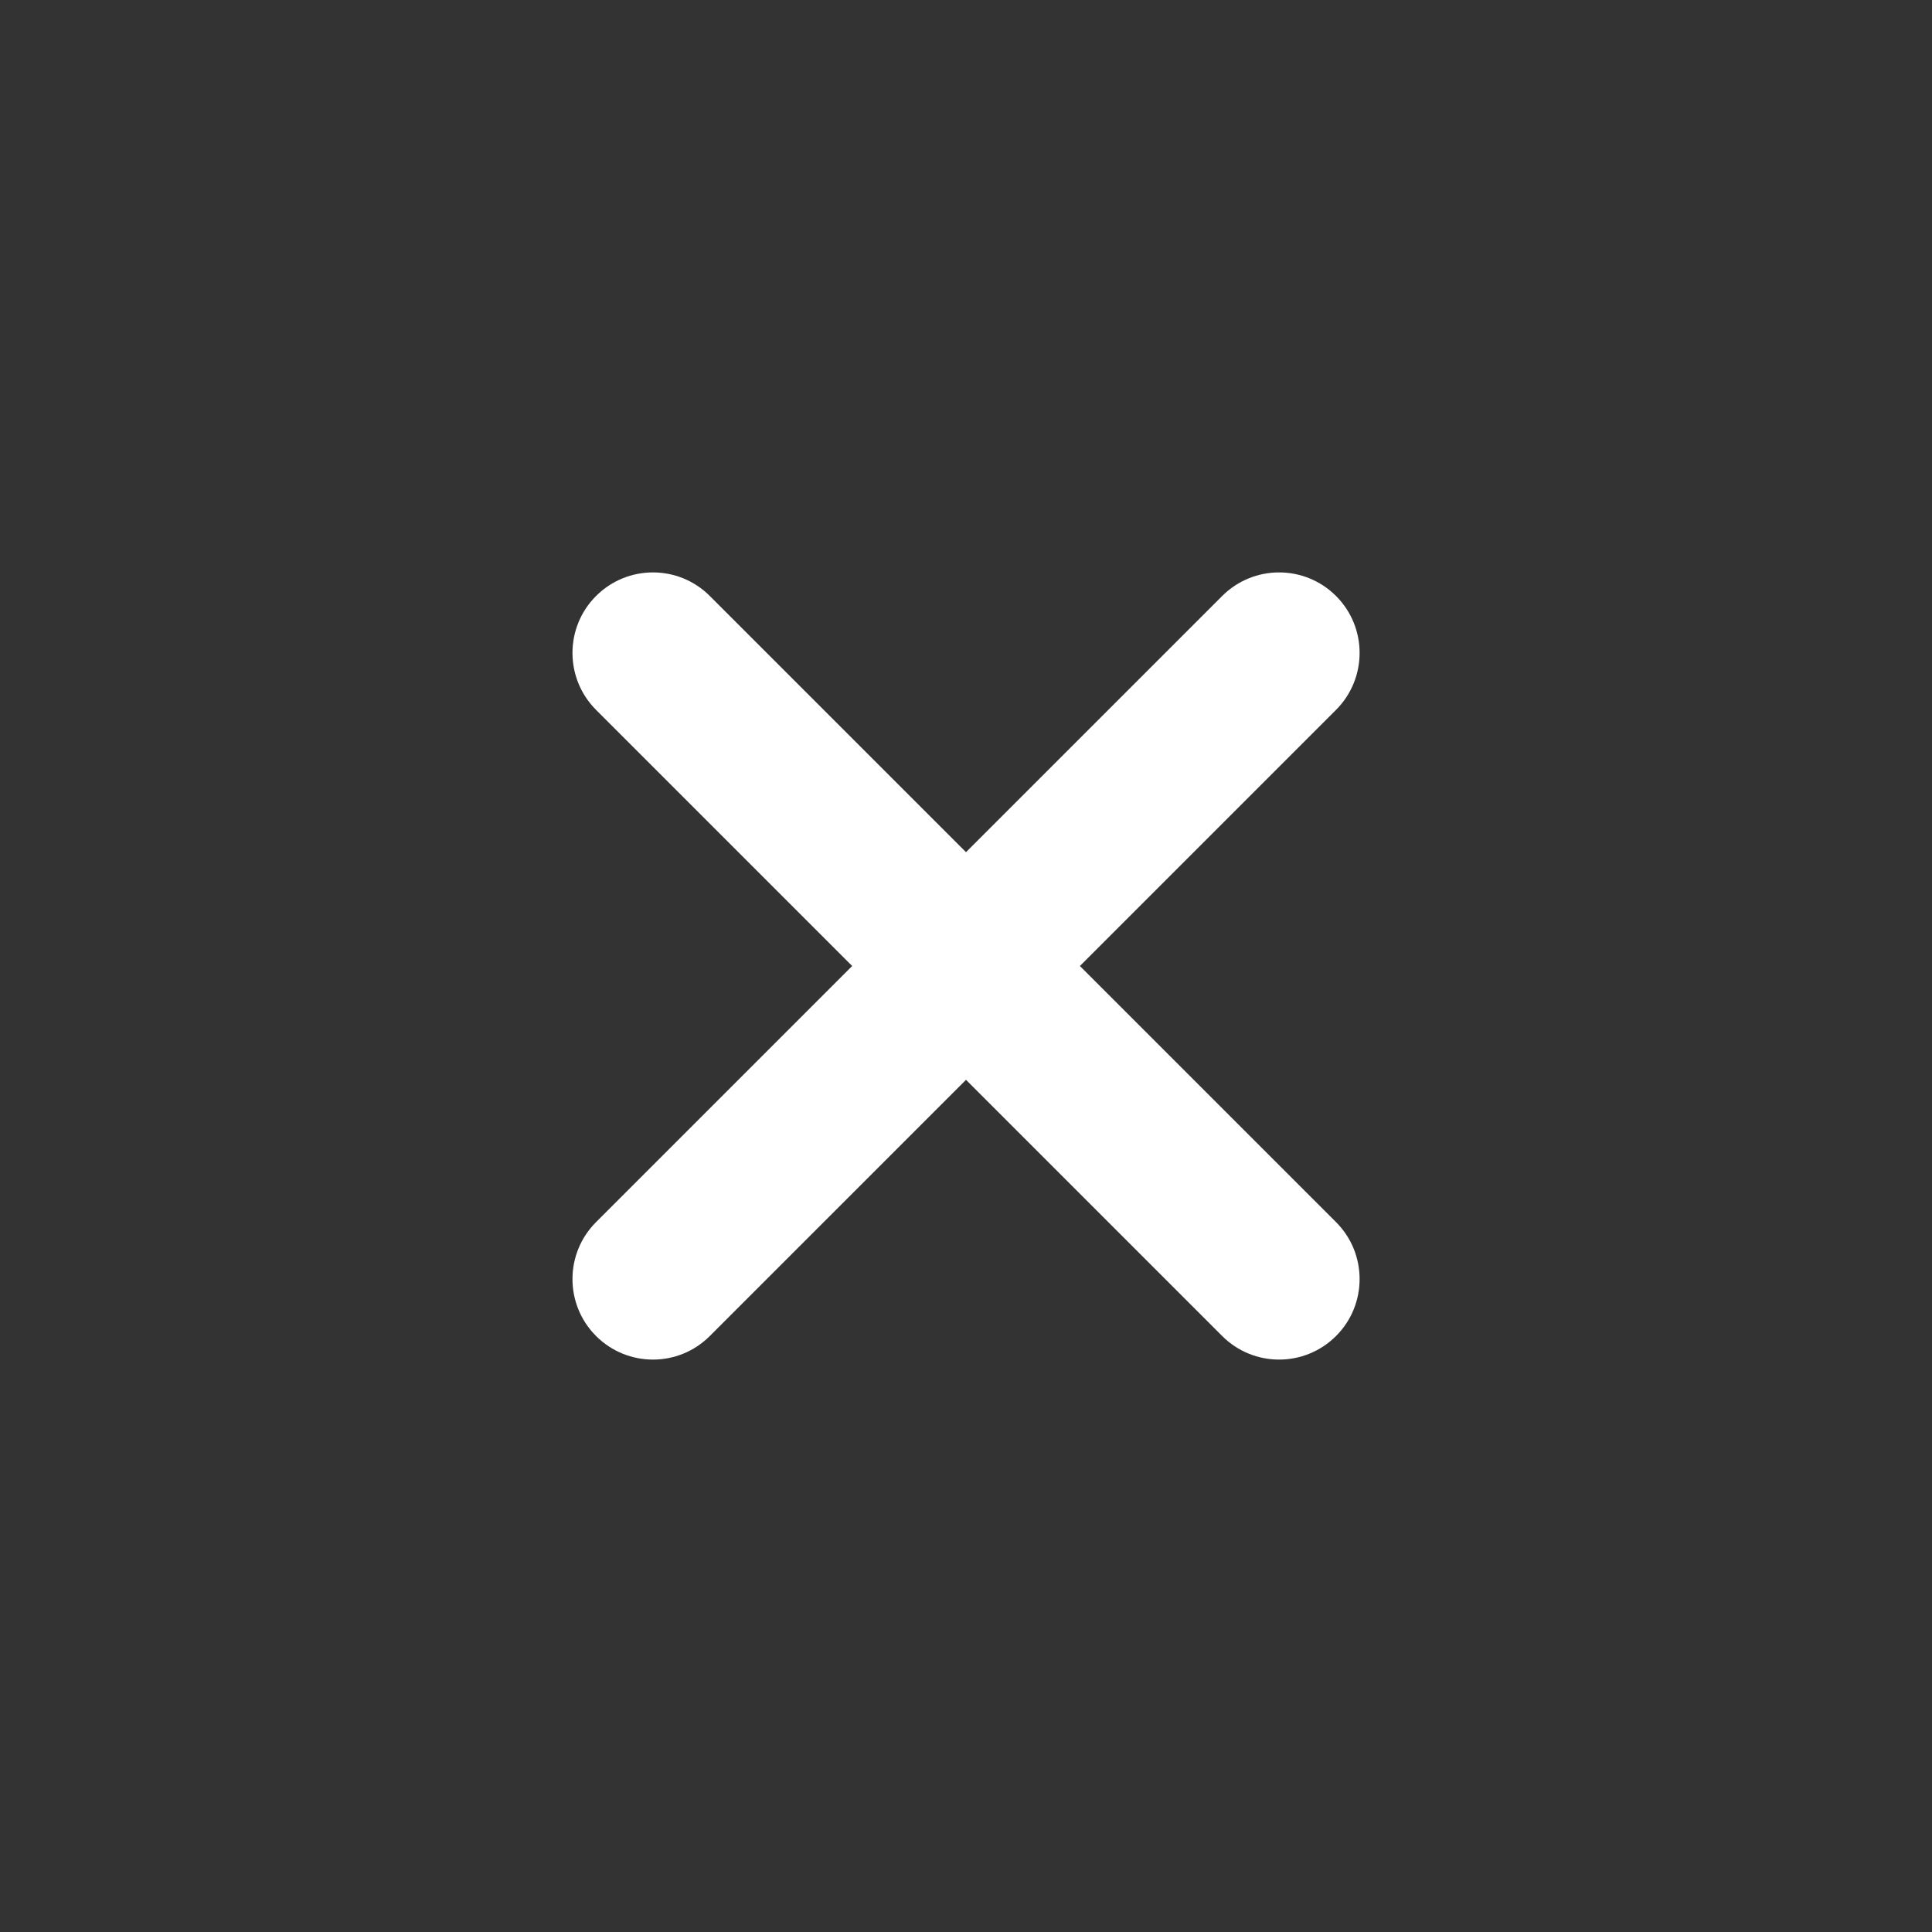 <?xml version="1.0" encoding="utf-8"?>
<svg xmlns="http://www.w3.org/2000/svg" width="24" height="24" viewBox="0 0 24 24" fill="none">
<rect x="0" y="0" width="24" height="24" fill="#333333" stroke="none"/>
<path d="M16.597 7.404C16.206 7.013 15.573 7.013 15.182 7.404L12 10.586L8.818 7.404C8.428 7.013 7.795 7.013 7.404 7.404C7.014 7.794 7.014 8.427 7.404 8.818L10.586 12L7.404 15.182C7.014 15.572 7.014 16.206 7.404 16.596C7.795 16.987 8.428 16.987 8.818 16.596L12 13.414L15.182 16.596C15.573 16.987 16.206 16.987 16.597 16.596C16.987 16.206 16.987 15.572 16.597 15.182L13.415 12L16.597 8.818C16.987 8.427 16.987 7.794 16.597 7.404Z" fill="white"/>
</svg>